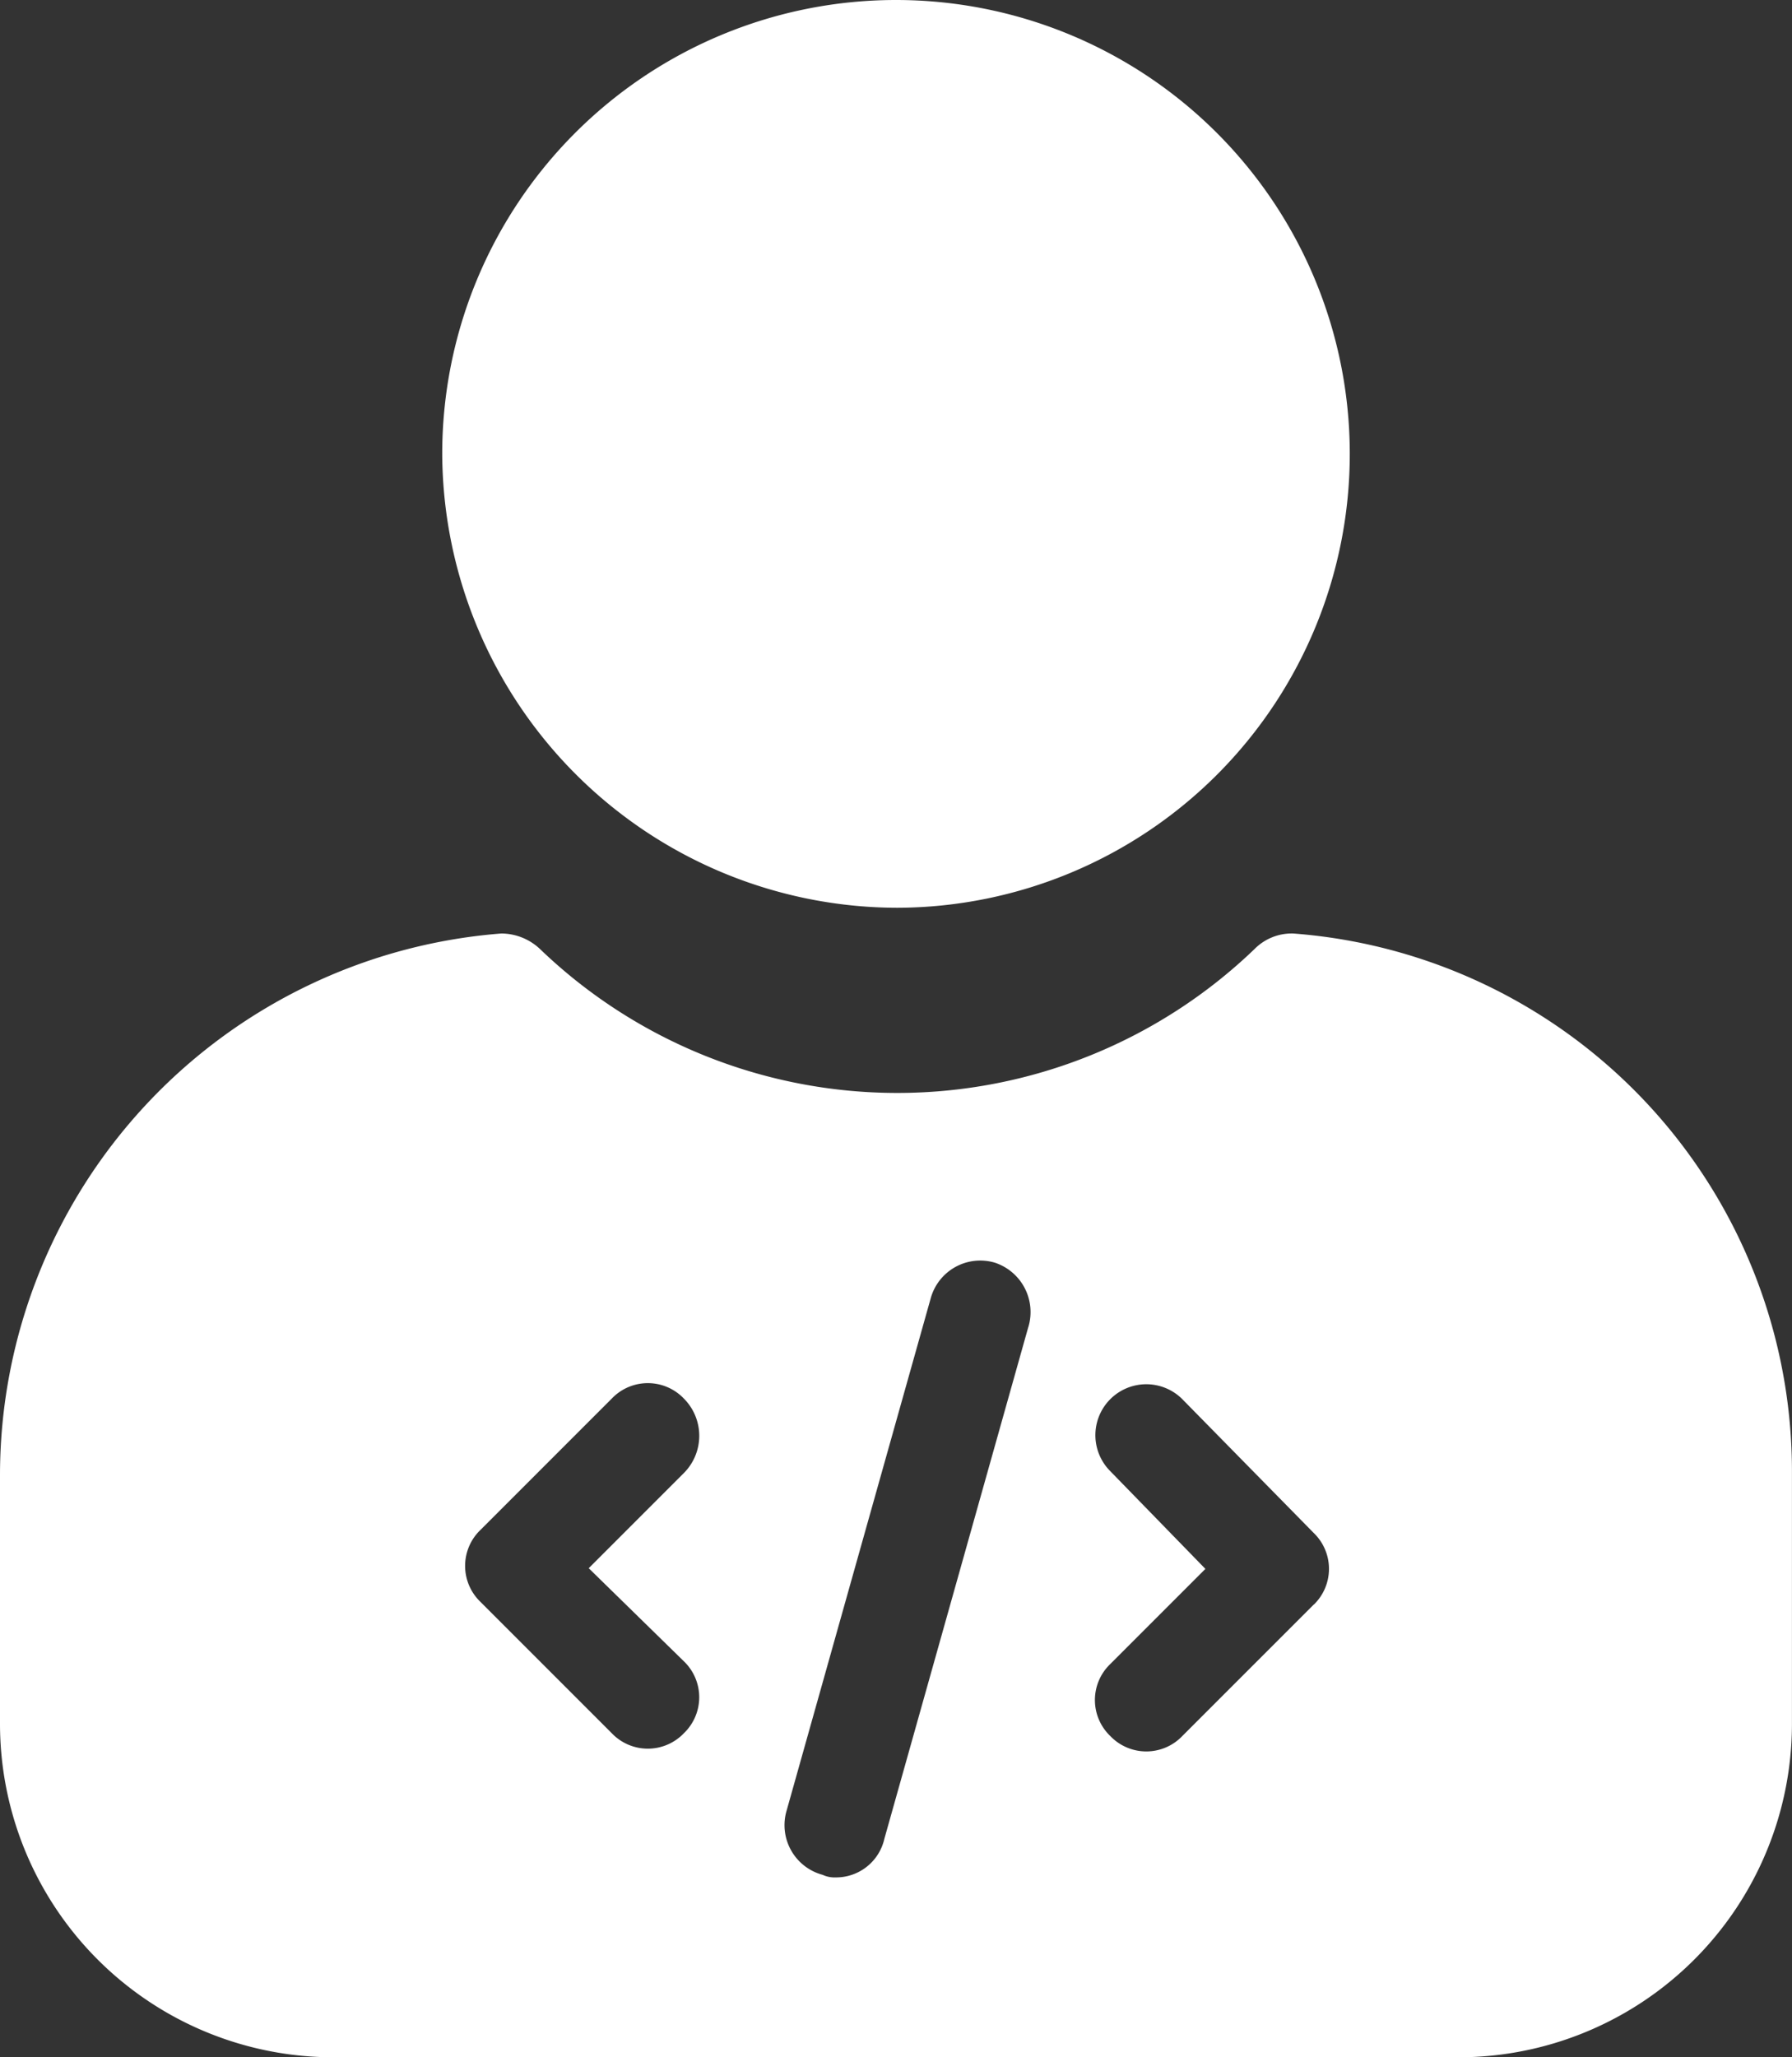 <svg xmlns="http://www.w3.org/2000/svg" width="39.57" height="45.417" viewBox="0 0 39.57 45.417"><rect x="0" y="0" width="39.57" height="45.417" fill="#333333" stroke="none"/><g id="noun_developer_963313" transform="translate(-341 359)"><g id="Group_21747" data-name="Group 21747" transform="translate(341 -359)"><path id="Path_29351" data-name="Path 29351" d="M40.348,28.04A10.02,10.02,0,1,0,30.3,18.048,10.067,10.067,0,0,0,40.348,28.04Z" transform="translate(-20.535 -8)" fill="#fff"></path><path id="Path_29352" data-name="Path 29352" d="M41.656,44.3a1.155,1.155,0,0,0-.852.341,11.383,11.383,0,0,1-15.782,0,1.252,1.252,0,0,0-.852-.341A12,12,0,0,0,13.1,56.222v5.507a7.365,7.365,0,0,0,7.38,7.38H45.289a7.365,7.365,0,0,0,7.38-7.38V56.222A11.908,11.908,0,0,0,41.656,44.3ZM28.2,60.366a1.1,1.1,0,0,1,0,1.59,1.1,1.1,0,0,1-1.59,0l-2.9-2.9a1.1,1.1,0,0,1,0-1.59l2.9-2.9a1.1,1.1,0,0,1,1.59,0,1.165,1.165,0,0,1,0,1.646l-2.1,2.1Zm7.607-7.38-3.179,11.3a1.094,1.094,0,0,1-1.079.852.617.617,0,0,1-.284-.057,1.135,1.135,0,0,1-.795-1.419l3.179-11.3a1.135,1.135,0,0,1,1.419-.795A1.148,1.148,0,0,1,35.808,52.986Zm6.3,6.131-2.9,2.9a1.1,1.1,0,0,1-1.59,0,1.1,1.1,0,0,1,0-1.59l2.1-2.1-2.1-2.157a1.124,1.124,0,1,1,1.59-1.59l2.9,2.952A1.1,1.1,0,0,1,42.11,59.117Z" transform="translate(-13.1 -23.692)" fill="#fff"></path></g></g></svg>
